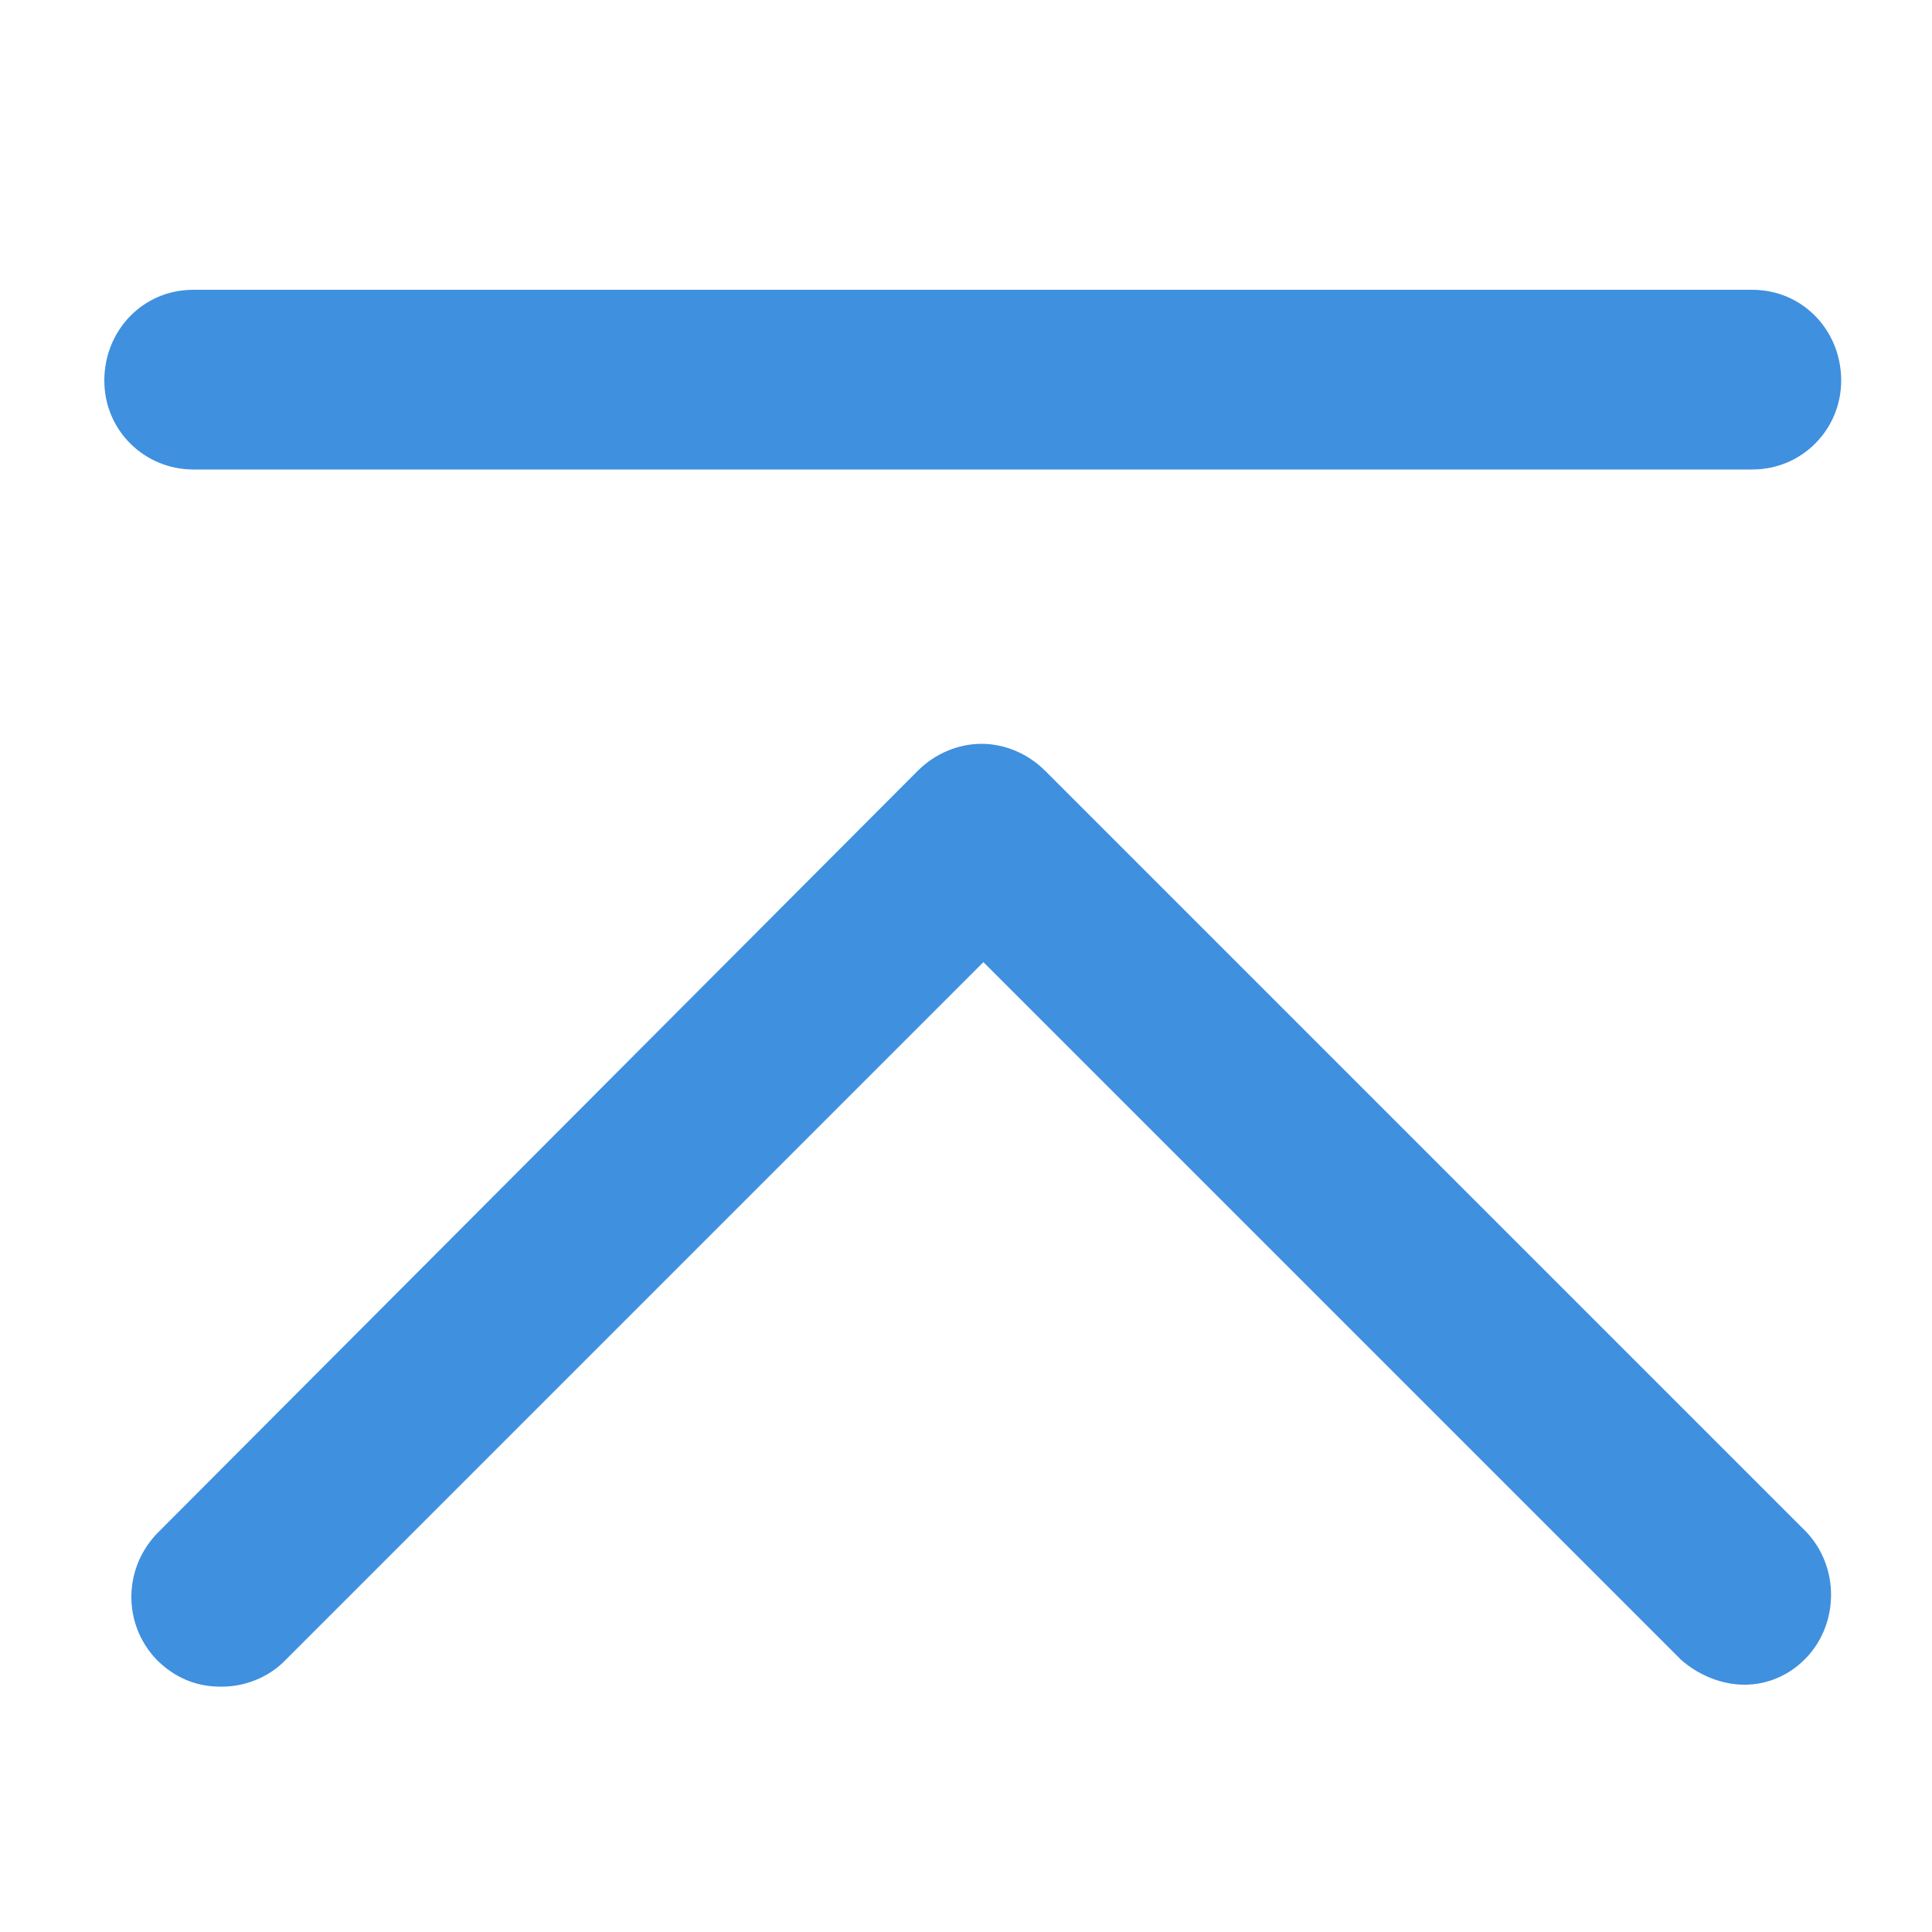 <?xml version="1.0" encoding="utf-8"?>
<!-- Generator: Adobe Illustrator 23.0.1, SVG Export Plug-In . SVG Version: 6.00 Build 0)  -->
<svg version="1.1" id="图层_1" xmlns="http://www.w3.org/2000/svg" xmlns:xlink="http://www.w3.org/1999/xlink" x="0px" y="0px"
	 viewBox="0 0 100 100" style="enable-background:new 0 0 100 100;" xml:space="preserve">
<style type="text/css">
	.st0{fill:#3F90DF;}
</style>
<title>图标</title>
<path class="st0" d="M90.7,24.3c2.6,0,4.6-2.1,4.6-4.6c0-2.6-2-4.7-4.6-4.7c0,0,0,0,0,0H10c-2.6,0-4.6,2.1-4.6,4.7
	c0,2.6,2.1,4.6,4.6,4.6L90.7,24.3z"/>
<path class="st0" d="M54.1,39.9c-0.9-0.9-2.1-1.4-3.3-1.4l0,0c-1.2,0-2.4,0.5-3.3,1.4L8.2,79.3c-1.8,1.8-1.9,4.7-0.1,6.6
	c0.9,0.9,2,1.4,3.3,1.4h0.1c1.2,0,2.4-0.5,3.2-1.3l36.2-36.2l36.1,36.1c0.9,0.8,2.1,1.3,3.3,1.3c1.2,0,2.3-0.5,3.1-1.3l0.1-0.1
	c1.7-1.8,1.7-4.7,0-6.5L54.1,39.9z"/>
</svg>
